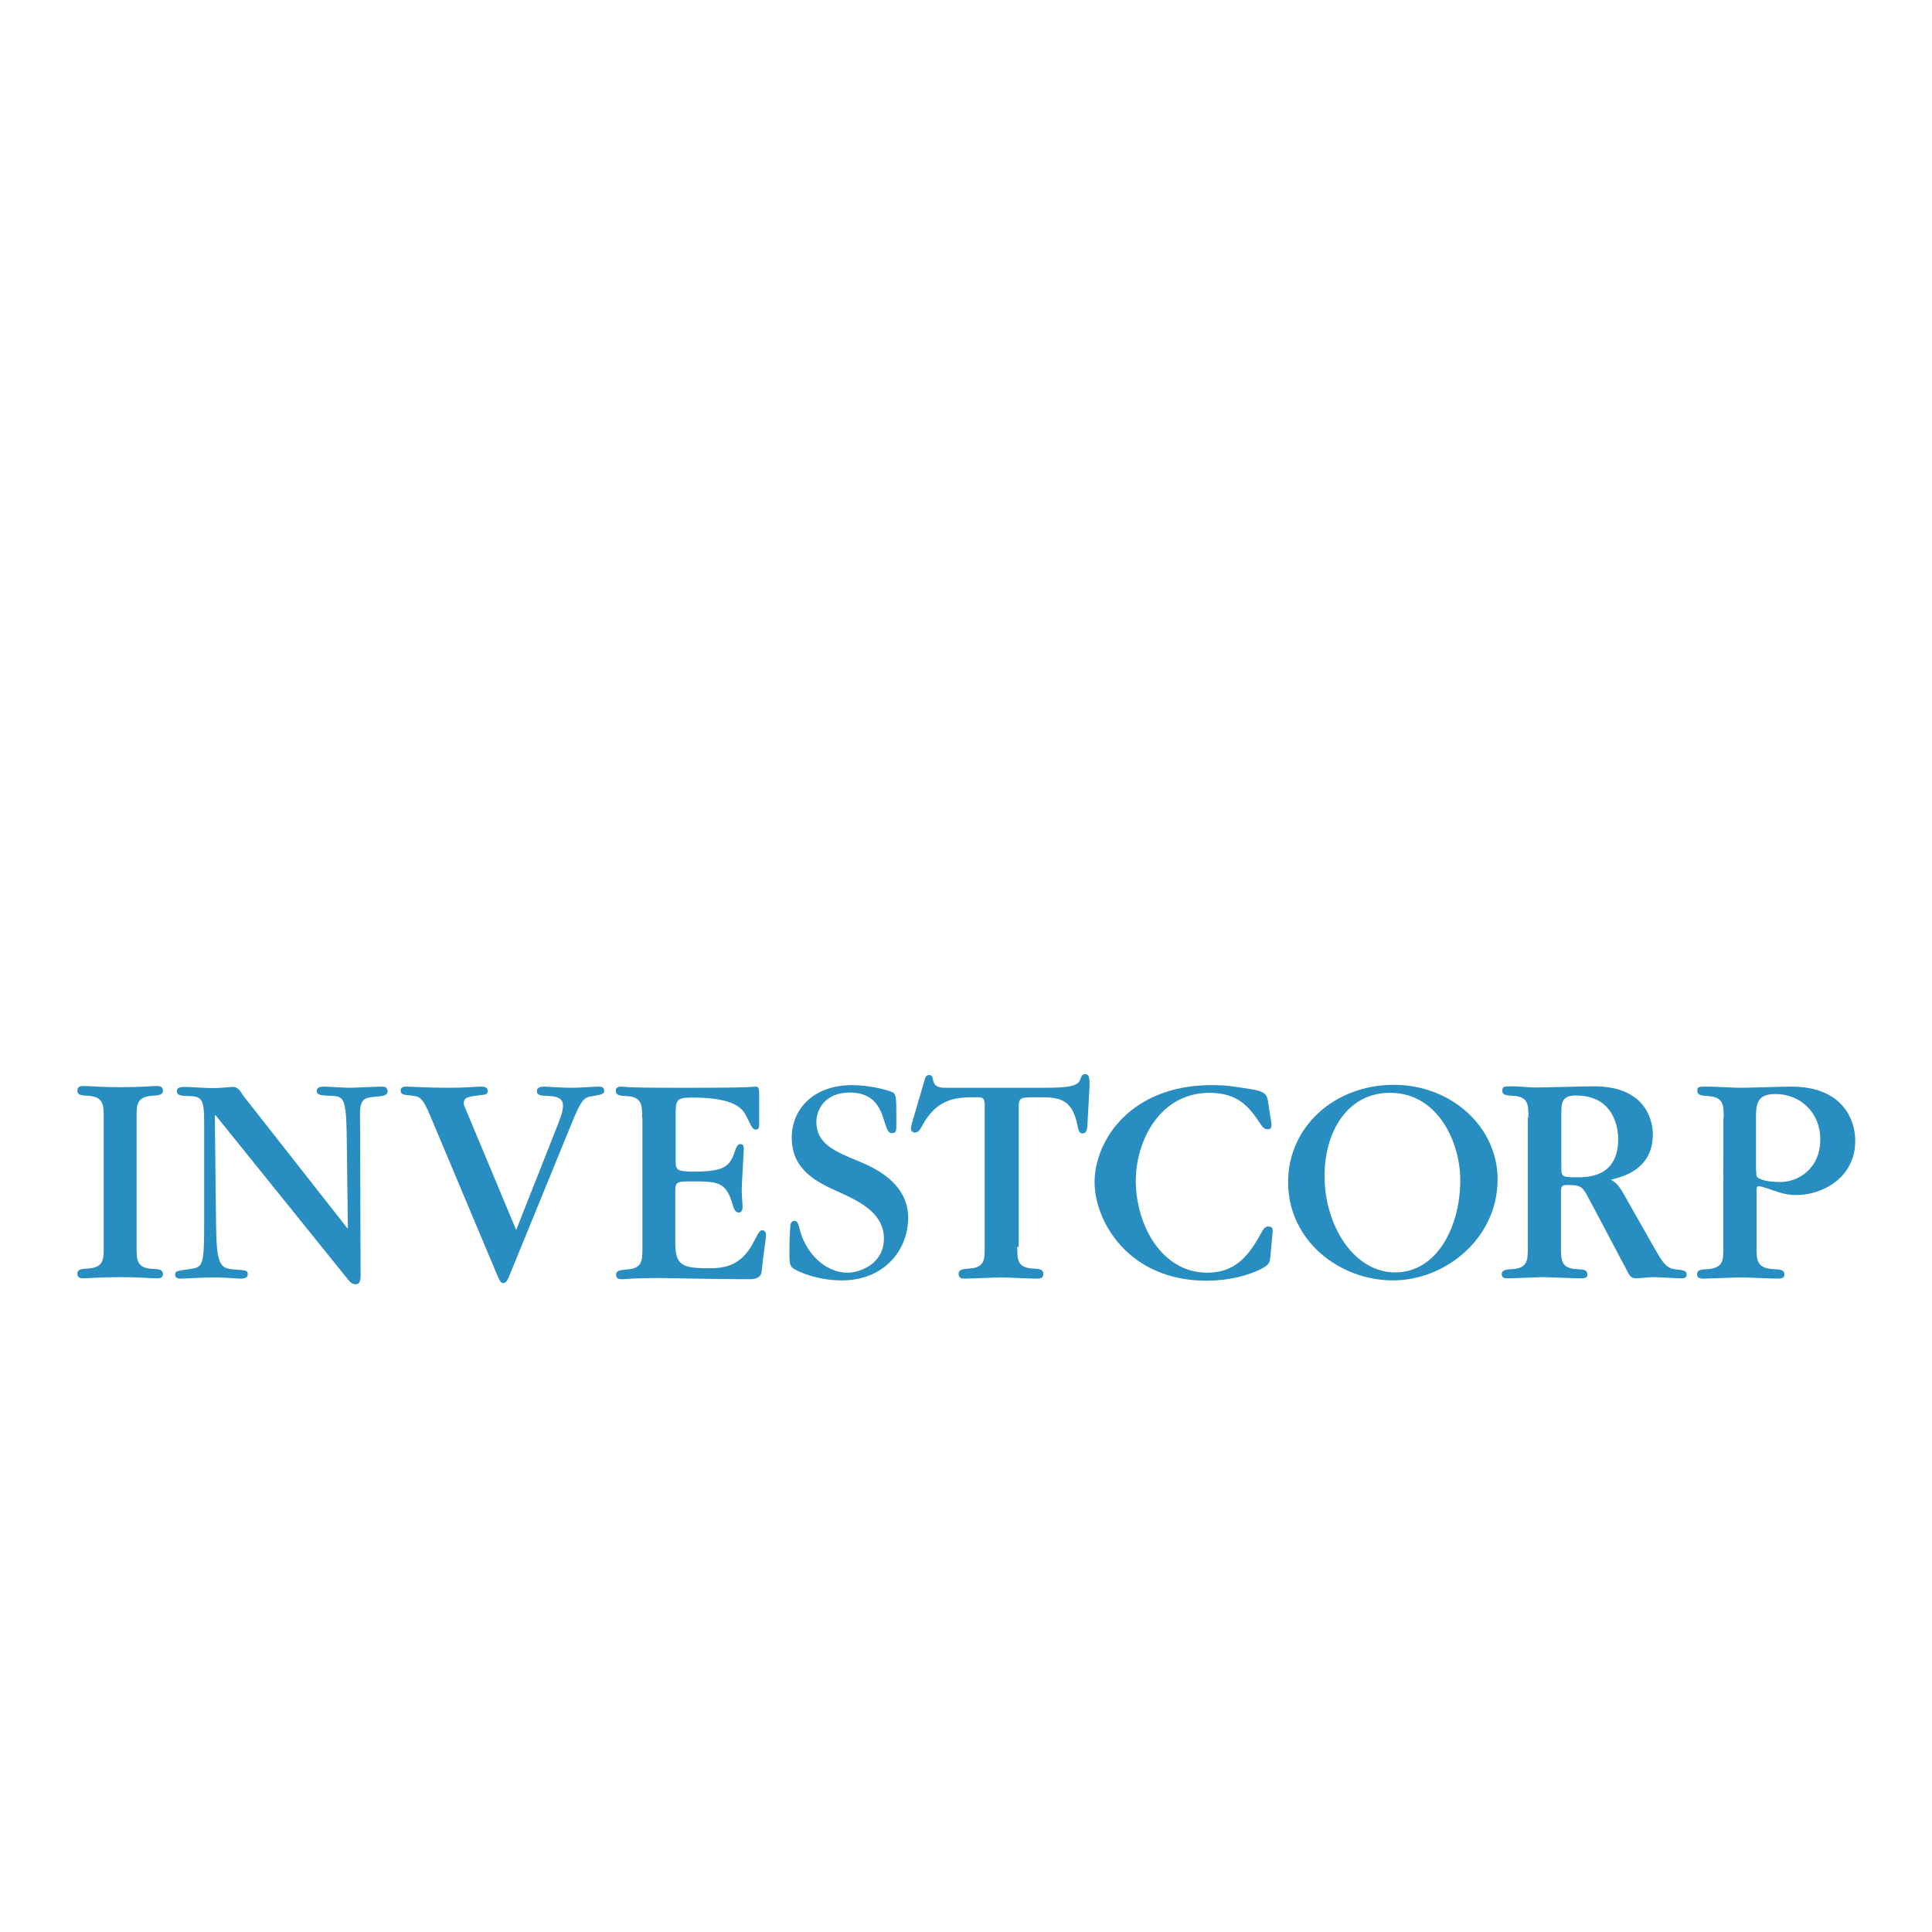 <?xml version="1.0" encoding="utf-8"?>
<!-- Generator: Adobe Illustrator 19.2.1, SVG Export Plug-In . SVG Version: 6.00 Build 0)  -->
<svg version="1.1" id="layer" xmlns="http://www.w3.org/2000/svg" xmlns:xlink="http://www.w3.org/1999/xlink" x="0px" y="0px"
	 viewBox="0 0 652 652" style="enable-background:new 0 0 652 652;" xml:space="preserve">
<style type="text/css">
	.st0{fill:#288DC1;}
</style>
<g>
	<path class="st0" d="M46.1,420.8c0,4.3,0,7.1,5.2,7.4c2.3,0.1,3.7,0.2,3.7,1.8c0,1.4-1.3,1.4-2.2,1.4c-2.2,0-5.6-0.4-12.4-0.4
		c-5.9,0-11.1,0.4-12.1,0.4c-0.8,0-2.2,0-2.2-1.6c0-1.5,1.6-1.6,3.7-1.7c5.2-0.4,5.2-3.1,5.2-7.3v-43.6c0-4.3,0-7-5.2-7.4
		c-2.3-0.1-3.7-0.2-3.7-1.8c0-1.5,1.4-1.5,2.2-1.5c2.2,0,5.9,0.4,12.2,0.4c7.4,0,10.8-0.4,12.3-0.4c0.8,0,2.2,0,2.2,1.6
		c0,1.4-1.6,1.6-3.7,1.7c-5.2,0.4-5.2,3.1-5.2,7.1V420.8z"/>
	<path class="st0" d="M117.4,414.3l-0.4-31.8c-0.2-12.5-1.3-12.5-5.5-12.7c-3.1-0.1-4.6-0.2-4.6-1.7c0-1.4,1.8-1.4,2.6-1.4
		c1.1,0,7,0.4,8.3,0.4c1.5,0,9.3-0.4,11.1-0.4c0.5,0,1.9,0,1.9,1.6c0,1.2-1,1.6-4,1.8c-3.8,0.4-5.4,0.6-5.3,6.3l0.2,54
		c0,1,0,3-1.6,3c-0.8,0-1.6-0.1-3.3-2.4l-44.1-54.7l-0.2,0.2l0.4,35.5c0.1,15,1.3,16,6,16.4c4.2,0.3,4.7,0.3,4.7,1.7
		c0,1.4-1.7,1.4-2.5,1.4c-1.3,0-5.2-0.4-8.4-0.4c-5.3,0-9.9,0.4-11.8,0.4c-0.3,0-1.8,0-1.8-1.3c0-1.2,0.4-1.3,4.8-1.9
		c4.5-0.6,5-1,5-15v-34.4c0-7.9-0.7-9-5.4-9c-2.2-0.1-3.8-0.1-3.8-1.7c0-1.3,1.4-1.4,3.2-1.4c1.1,0,5.8,0.4,9.1,0.4
		c2.9,0,5.4-0.4,6.7-0.4c1.9,0,2.8,2.2,3.5,3.1l35.1,44.7L117.4,414.3z"/>
	<path class="st0" d="M171.7,431c-0.2,0.6-0.9,2-1.8,2c-0.7,0-1.2-0.5-1.9-2.2l-22.7-54c-2.7-6.5-3.6-6.8-6.7-7.1
		c-2.3-0.2-3.4-0.3-3.4-1.7c0-1,0.9-1.3,1.7-1.3c1.8,0,7.3,0.4,14.6,0.4c5.8,0,9-0.4,11.1-0.4c0.9,0,2,0.3,2,1.5
		c0,1-0.9,1.3-1.8,1.3c-4.9,0.6-6.3,0.7-6.3,3c0,0.4,0.4,1.2,2.2,5.5l15.5,37.1l13.9-35.2c1-2.5,1.9-4.9,1.9-6.9
		c0-2.5-2.5-3-4.3-3.1c-3.1-0.1-4.5-0.2-4.5-1.7c0-1.5,1.7-1.5,2.8-1.5c0.6,0,5.5,0.4,8.8,0.4c2.8,0,7.7-0.4,9.2-0.4
		c0.5,0,1.9,0,1.9,1.3c0,1.2-0.4,1.3-4.4,2c-2.5,0.3-3.6,1.7-6.7,9.4L171.7,431z"/>
	<path class="st0" d="M216.7,377.2c0-4.2,0-7-5.2-7.3c-2.2-0.1-3.7-0.2-3.7-1.8c0-1.4,1.4-1.4,2.1-1.4c0.2,0,0.3,0.1,2.6,0.2
		c2.3,0.1,6.8,0.2,15.6,0.2h4.9c10.7,0,16-0.1,18.8-0.2c2.7-0.1,2.8-0.2,3.1-0.2c1.3,0,1.3,0.8,1.3,3.2v9.5c0,0.5,0,1.8-1,1.8
		c-1.1,0-1.3-0.4-3.2-4.2c-1.2-2.7-3.7-6.6-18.4-6.6c-5.2,0-5.6,0.7-5.6,5.9v15c0,3.3,0,4.1,6,4.1c11.5,0,12.4-2.2,14.3-7.7
		c0.5-1.3,1-1.6,1.6-1.6c0.6,0,1.1,0.3,1.1,1.5c0,1.4-0.7,12.1-0.7,14.4c0,0.7,0.3,4.3,0.3,5.1c0,0.6,0,2.1-1.3,2.1
		c-0.8,0-1.4-0.5-2-2.5c-2.2-7.9-5.1-8-13.6-8c-5,0-5.8,0-5.8,3.1v17.7c0,7.3,2.2,8.5,10.9,8.5c4.5,0,11,0,15.5-8.8
		c1.9-3.6,2.1-4,3-4c0.9,0,1.2,0.9,1.2,1.6c0,1.3-1.1,8-1.4,11.8c-0.1,2-1.1,3.1-4.2,3.1c-5.3,0-12.5-0.1-18.5-0.2
		c-5.9-0.1-10.8-0.2-11.4-0.2h-1.2c-4.2,0-6.8,0.1-8.5,0.2c-1.7,0.1-2.5,0.2-3.2,0.2c-0.8,0-2.2,0-2.2-1.5c0-1.5,1.6-1.6,3.7-1.8
		c5.2-0.3,5.2-3.1,5.2-7.3V377.2z"/>
	<path class="st0" d="M284.1,432.1c-8.1,0-14.6-2.8-16.5-4.1c-1.1-0.8-1.2-2.3-1.2-4.8c0-0.4,0-5.6,0.3-9.3c0-0.4,0.1-1.9,1.4-1.9
		c0.9,0,1.2,0.8,1.5,1.8c2,9.2,9,15.7,16.4,15.7c4.4,0,12.3-3.1,12.3-11.5c0-8-7-12-14.5-15.4c-8.4-3.7-16.6-7.8-16.6-18.7
		c0-9.5,7.2-17.7,20.4-17.7c6,0,12.1,1.7,13.6,2.4c1.3,0.7,1.3,1.7,1.3,10.7c0,2.3,0,3.1-1.5,3.1c-1,0-1.5-0.6-2.5-3.8
		c-1.2-4-3.1-9.9-11.7-9.9c-8.5,0-11.3,5.9-11.3,9.9c0,7.3,6,9.9,14.3,13.3c5.8,2.4,16.7,7.5,16.7,19.2
		C306.3,422.5,297.9,432.1,284.1,432.1"/>
	<path class="st0" d="M343.3,420.8c0,4.2,0,7,5.2,7.3c2.2,0.1,3.6,0.2,3.6,1.8c0,1.6-1.3,1.6-2.2,1.6c-3.4,0-8.8-0.4-12.2-0.4
		c-1.8,0-10.1,0.4-12.1,0.4c-0.8,0-2.1,0-2.1-1.6c0-1.5,1.4-1.6,3.6-1.8c5.2-0.3,5.2-3.1,5.2-7.1v-48c0-2.7-0.8-2.7-2.9-2.7
		c-6.2,0-13.1,0-18.3,9.8c-0.9,1.7-1.5,2.1-2.4,2.1c-0.8,0-1.3-0.7-1.3-1.3c0-0.5,0.2-1.1,0.3-1.7l4.3-14.6c0.3-1.2,0.6-1.8,1.6-1.8
		c0.8,0,1.1,0.5,1.2,1.4c0.5,2.8,2.4,2.9,4.7,2.9h33.3c10.6,0,11.2-1.3,11.9-3.2c0.3-0.8,0.6-1.4,1.5-1.4c1.5,0,1.5,1.6,1.5,4.1
		l-0.7,12.6c-0.1,2.1-0.3,3.3-1.7,3.3c-0.5,0-1.2-0.1-1.6-2.3c-1.8-9.9-6.8-9.9-13.5-9.9c-5.9,0-6.4,0-6.4,3.4V420.8z"/>
	<path class="st0" d="M429.1,379.3c0,1,0,1.8-1.3,1.8c-0.7,0-1.4-0.2-2.5-1.9c-3.7-5.6-7.5-10.4-17.1-10.4
		c-17,0-24.9,16.5-24.9,29.7c0,14.5,8.5,31,24.1,31c9.6,0,14.1-5.8,18.4-13.7c0.2-0.4,1-1.9,2.1-1.9c1.6,0,1.6,0.9,1.6,1.6l-0.8,8.8
		c-0.1,1.4-0.3,2.4-2.5,3.6c-1.7,1-8.6,4.3-19.1,4.3c-26.2,0-37.7-20-37.7-33.2c0-14.4,12.4-32.8,39.5-32.8c4.8,0,6.5,0.3,13.5,1.4
		c4.7,0.8,5.2,1.8,5.6,4.6L429.1,379.3z"/>
	<path class="st0" d="M469.1,368.8c-14.5,0-22.1,13.3-22.1,28c0,16.8,9.9,32.6,23.8,32.6c14.5,0,22-16,22-31
		C492.9,386.1,485.6,368.8,469.1,368.8 M470.1,432.1c-18.1,0-35.4-13.4-35.4-33.2c0-18.6,15.6-32.8,35.7-32.8
		c19.4,0,35,14.2,35,31.9C505.4,418,487.7,432.1,470.1,432.1"/>
	<path class="st0" d="M526.9,393.5c0,3.6,0,3.8,5.2,3.8c3.7,0,14,0,14-12.9c0-3.7-1.4-14.7-14.3-14.7c-4.8,0-4.9,2.5-4.9,6.5V393.5z
		 M515.8,377.1c0-4.2,0-7-5.1-7.3c-2.3-0.1-3.7-0.2-3.7-1.7c0-1.5,0.4-1.5,3.8-1.5c1.1,0,6.1,0.4,7.4,0.4c2.8,0,16.6-0.4,19.7-0.4
		c18.3,0,19.9,12.6,19.9,16.2c0,12.1-10.7,14.5-14.2,15.3c1.4,0.8,2.5,1.4,4.9,5.8l10.1,17.8c2.1,3.6,3.5,6.2,6.4,6.6
		c3.4,0.4,4.2,0.5,4.2,1.9c0,1.1-1,1.2-1.8,1.2c-1.3,0-8.1-0.4-9.6-0.4c-0.8,0-4.7,0.4-5.6,0.4c-1.9,0-2.3-0.9-3.4-3.1l-12.5-23.6
		c-2.3-4.4-2.8-4.8-7.5-4.8c-1.8,0-2,0.6-2,2.4v18.6c0,4.3,0,7.1,5.2,7.4c2.3,0.1,3.7,0.2,3.7,1.8c0,1.4-1.4,1.3-2.2,1.3
		c-2,0-12-0.4-12.4-0.4c-1.8,0-10.2,0.4-12.1,0.4c-0.8,0-2.2,0.1-2.2-1.4c0-1.5,1.6-1.6,3.7-1.7c5.1-0.4,5.1-3.1,5.1-7.4V377.1z"/>
	<path class="st0" d="M592.7,395.1c0,1.8,0,2.2,1.2,2.7c1.8,0.9,4.8,1.1,7,1.1c5.6,0,13.4-4.2,13.4-14.4c0-9.1-6.8-15.3-15.1-15.3
		c-6,0-6.6,3-6.6,8V395.1z M581.7,377.2c0-4.2,0-7-5.3-7.3c-2.2-0.2-3.6-0.2-3.6-1.8c0-1.4,0.4-1.4,3.8-1.4c1.6,0,9.2,0.4,10.8,0.4
		c2.5,0,14.4-0.4,17.1-0.4c17.1,0,21.6,10.9,21.6,18.3c0,12.6-11.3,18.3-19.8,18.3c-2.6,0-4.8-0.4-9.1-2c-0.6-0.2-3.1-1-3.5-1
		c-0.9,0-0.9,0.5-0.9,1.9v18.7c0,4.3,0,7.1,5.7,7.4c2.3,0.1,3.7,0.2,3.7,1.8c0,1.4-1.4,1.4-2.2,1.4c-3.5,0-9.1-0.4-12.7-0.4
		c-1.7,0-10.4,0.4-12.4,0.4c-0.8,0-2.2,0-2.2-1.5c0-1.5,1.5-1.6,3.6-1.7c5.3-0.4,5.3-3.1,5.3-7.3V377.2z"/>
</g>
</svg>
